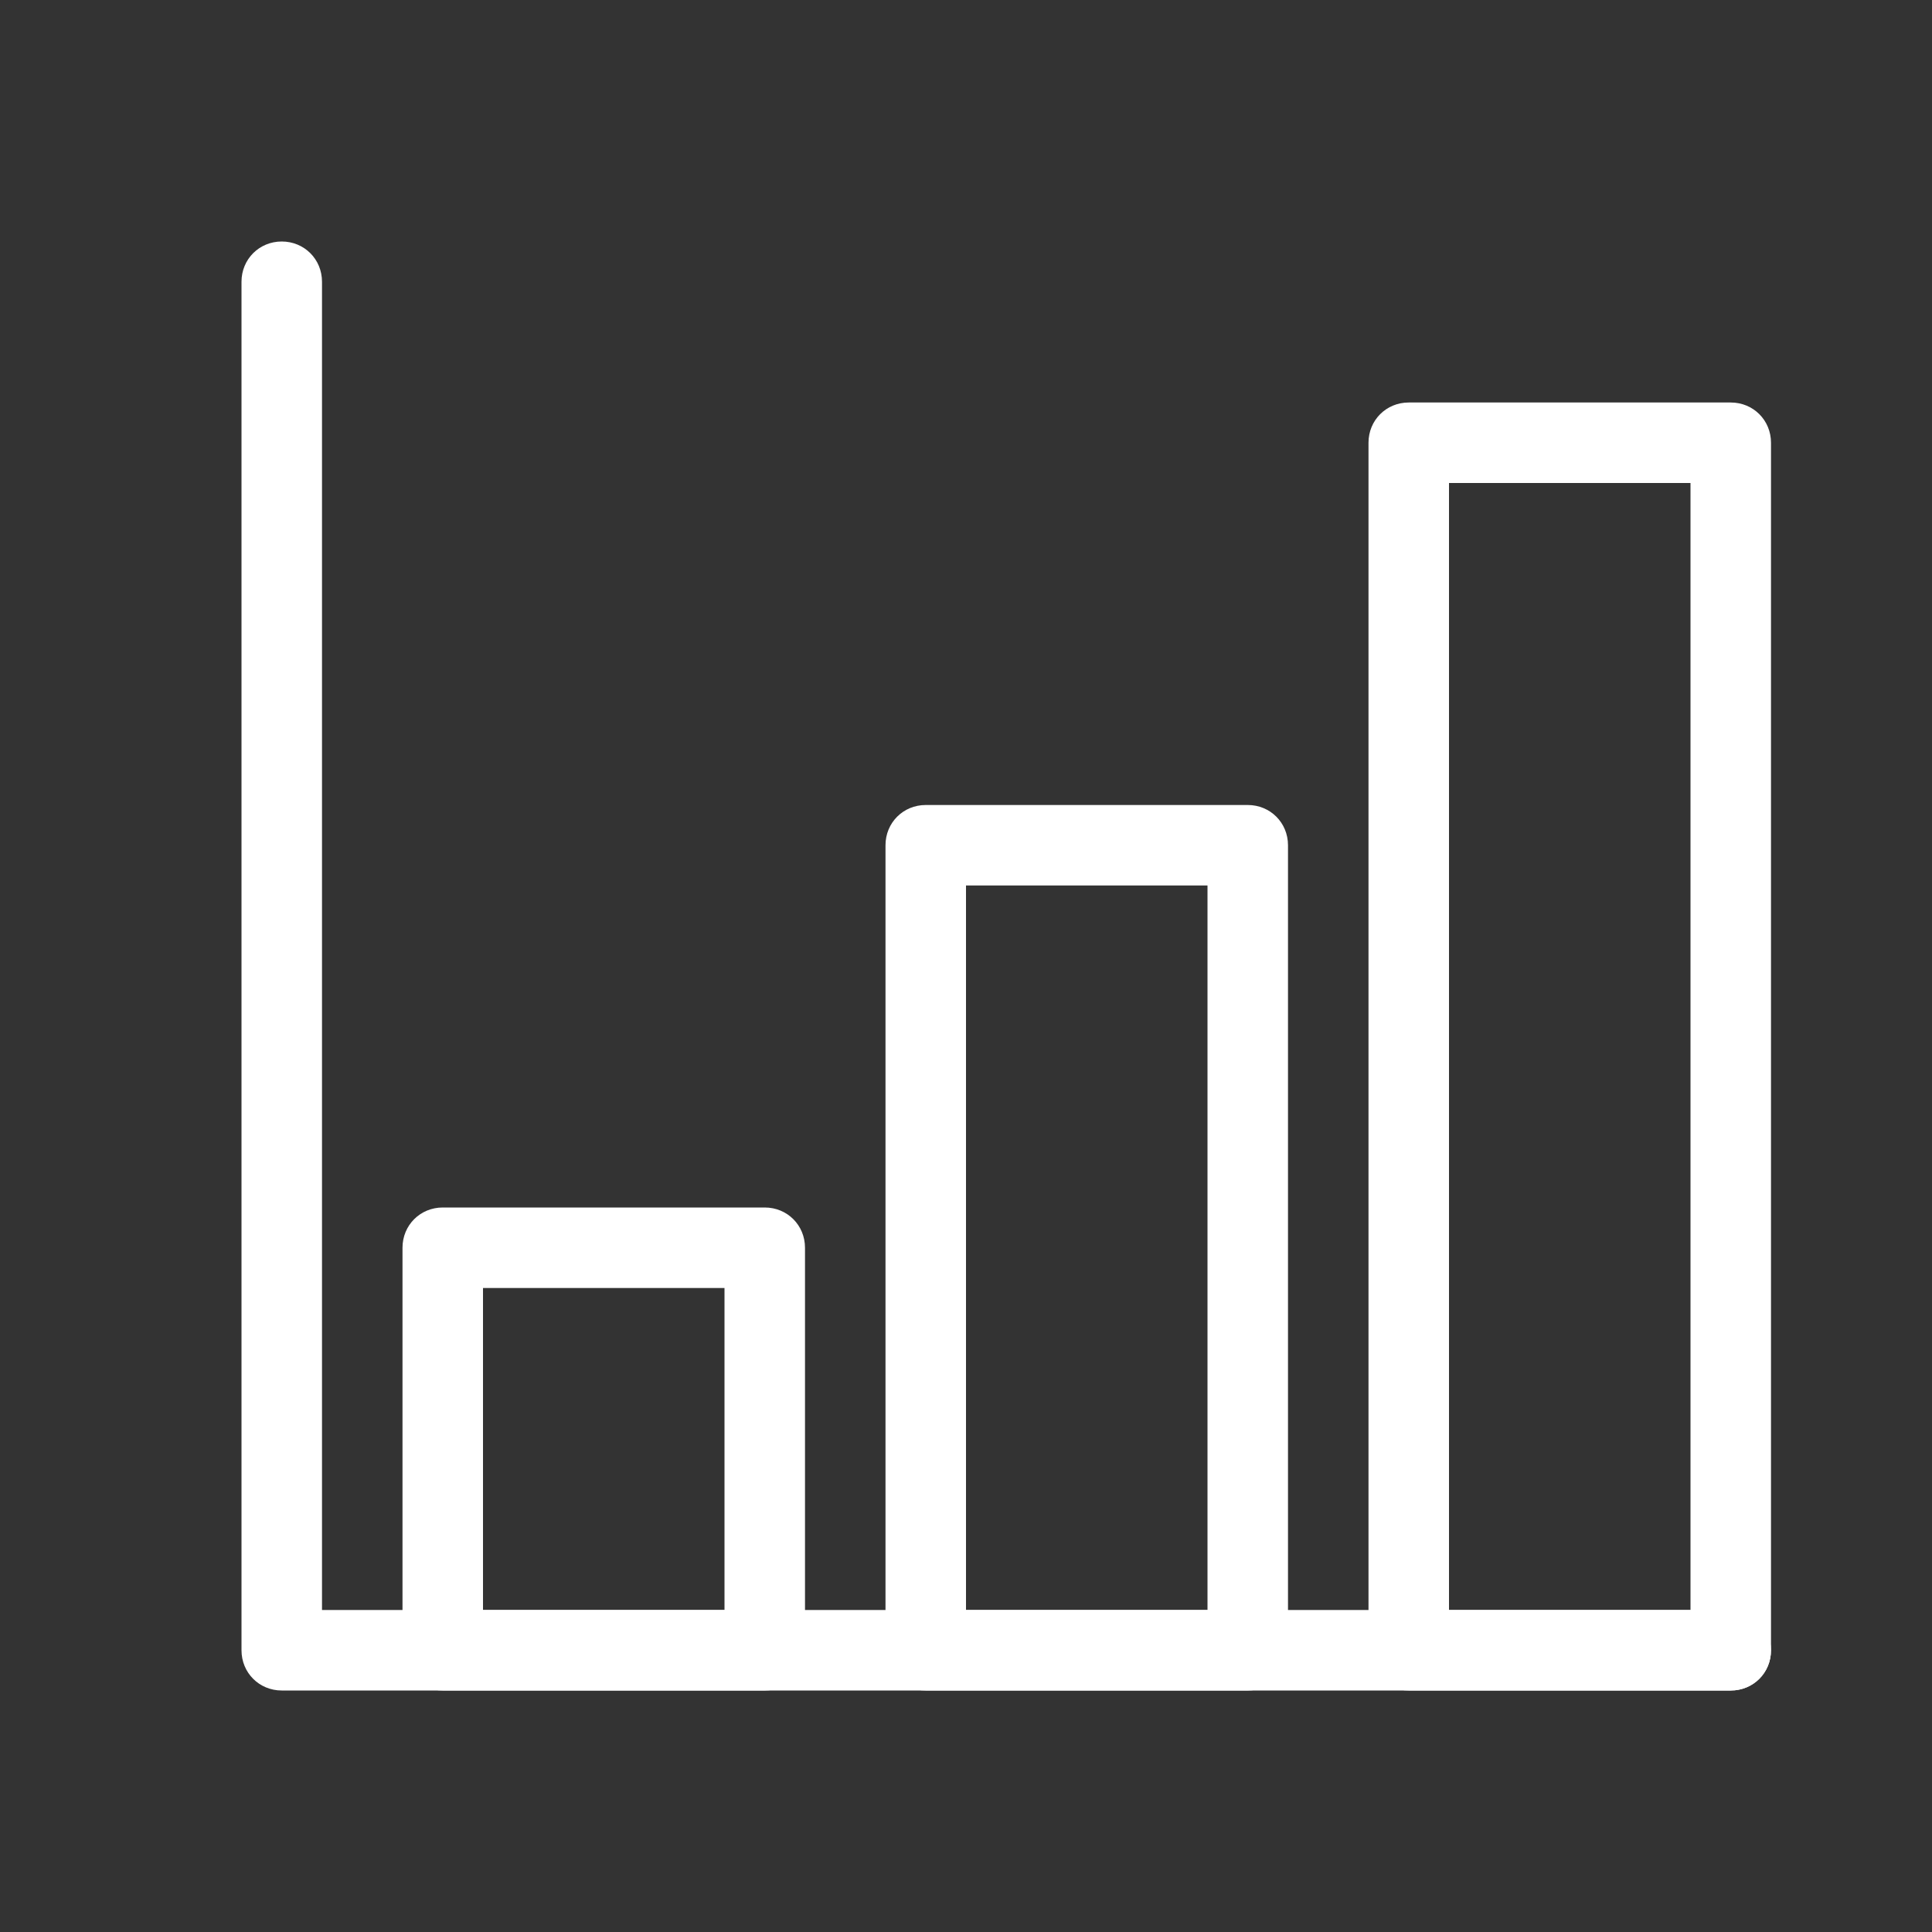 <?xml version="1.0" encoding="UTF-8"?> <svg xmlns="http://www.w3.org/2000/svg" xmlns:xlink="http://www.w3.org/1999/xlink" version="1.1" x="0px" y="0px" viewBox="0 0 24 24" style="enable-background:new 0 0 24 24;" xml:space="preserve"><rect x="0" y="0" width="24" height="24" fill="#333333" stroke="none"/> <g id="Design_here"> <g> <path xmlns="http://www.w3.org/2000/svg" fill="#fff" d="M21.5,21h-18C3.22,21,3,20.78,3,20.5v-17C3,3.22,3.22,3,3.5,3S4,3.22,4,3.5V20h17.5c0.28,0,0.5,0.22,0.5,0.5 S21.78,21,21.5,21z"></path> </g> <g> <path xmlns="http://www.w3.org/2000/svg" fill="#fff" d="M9.5,21h-4C5.22,21,5,20.78,5,20.5v-5C5,15.22,5.22,15,5.5,15h4c0.28,0,0.5,0.22,0.5,0.5v5C10,20.78,9.78,21,9.5,21z M6,20h3v-4H6V20z"></path> </g> <g> <path xmlns="http://www.w3.org/2000/svg" fill="#fff" d="M15.5,21h-4c-0.28,0-0.5-0.22-0.5-0.5v-10c0-0.28,0.22-0.5,0.5-0.5h4c0.28,0,0.5,0.22,0.5,0.5v10 C16,20.78,15.78,21,15.5,21z M12,20h3v-9h-3V20z"></path> </g> <g> <path xmlns="http://www.w3.org/2000/svg" fill="#fff" d="M21.5,21h-4c-0.28,0-0.5-0.22-0.5-0.5v-15C17,5.22,17.22,5,17.5,5h4C21.78,5,22,5.22,22,5.5v15C22,20.78,21.78,21,21.5,21 z M18,20h3V6h-3V20z"></path> </g> </g> <g id="Guide"> </g> </svg> 